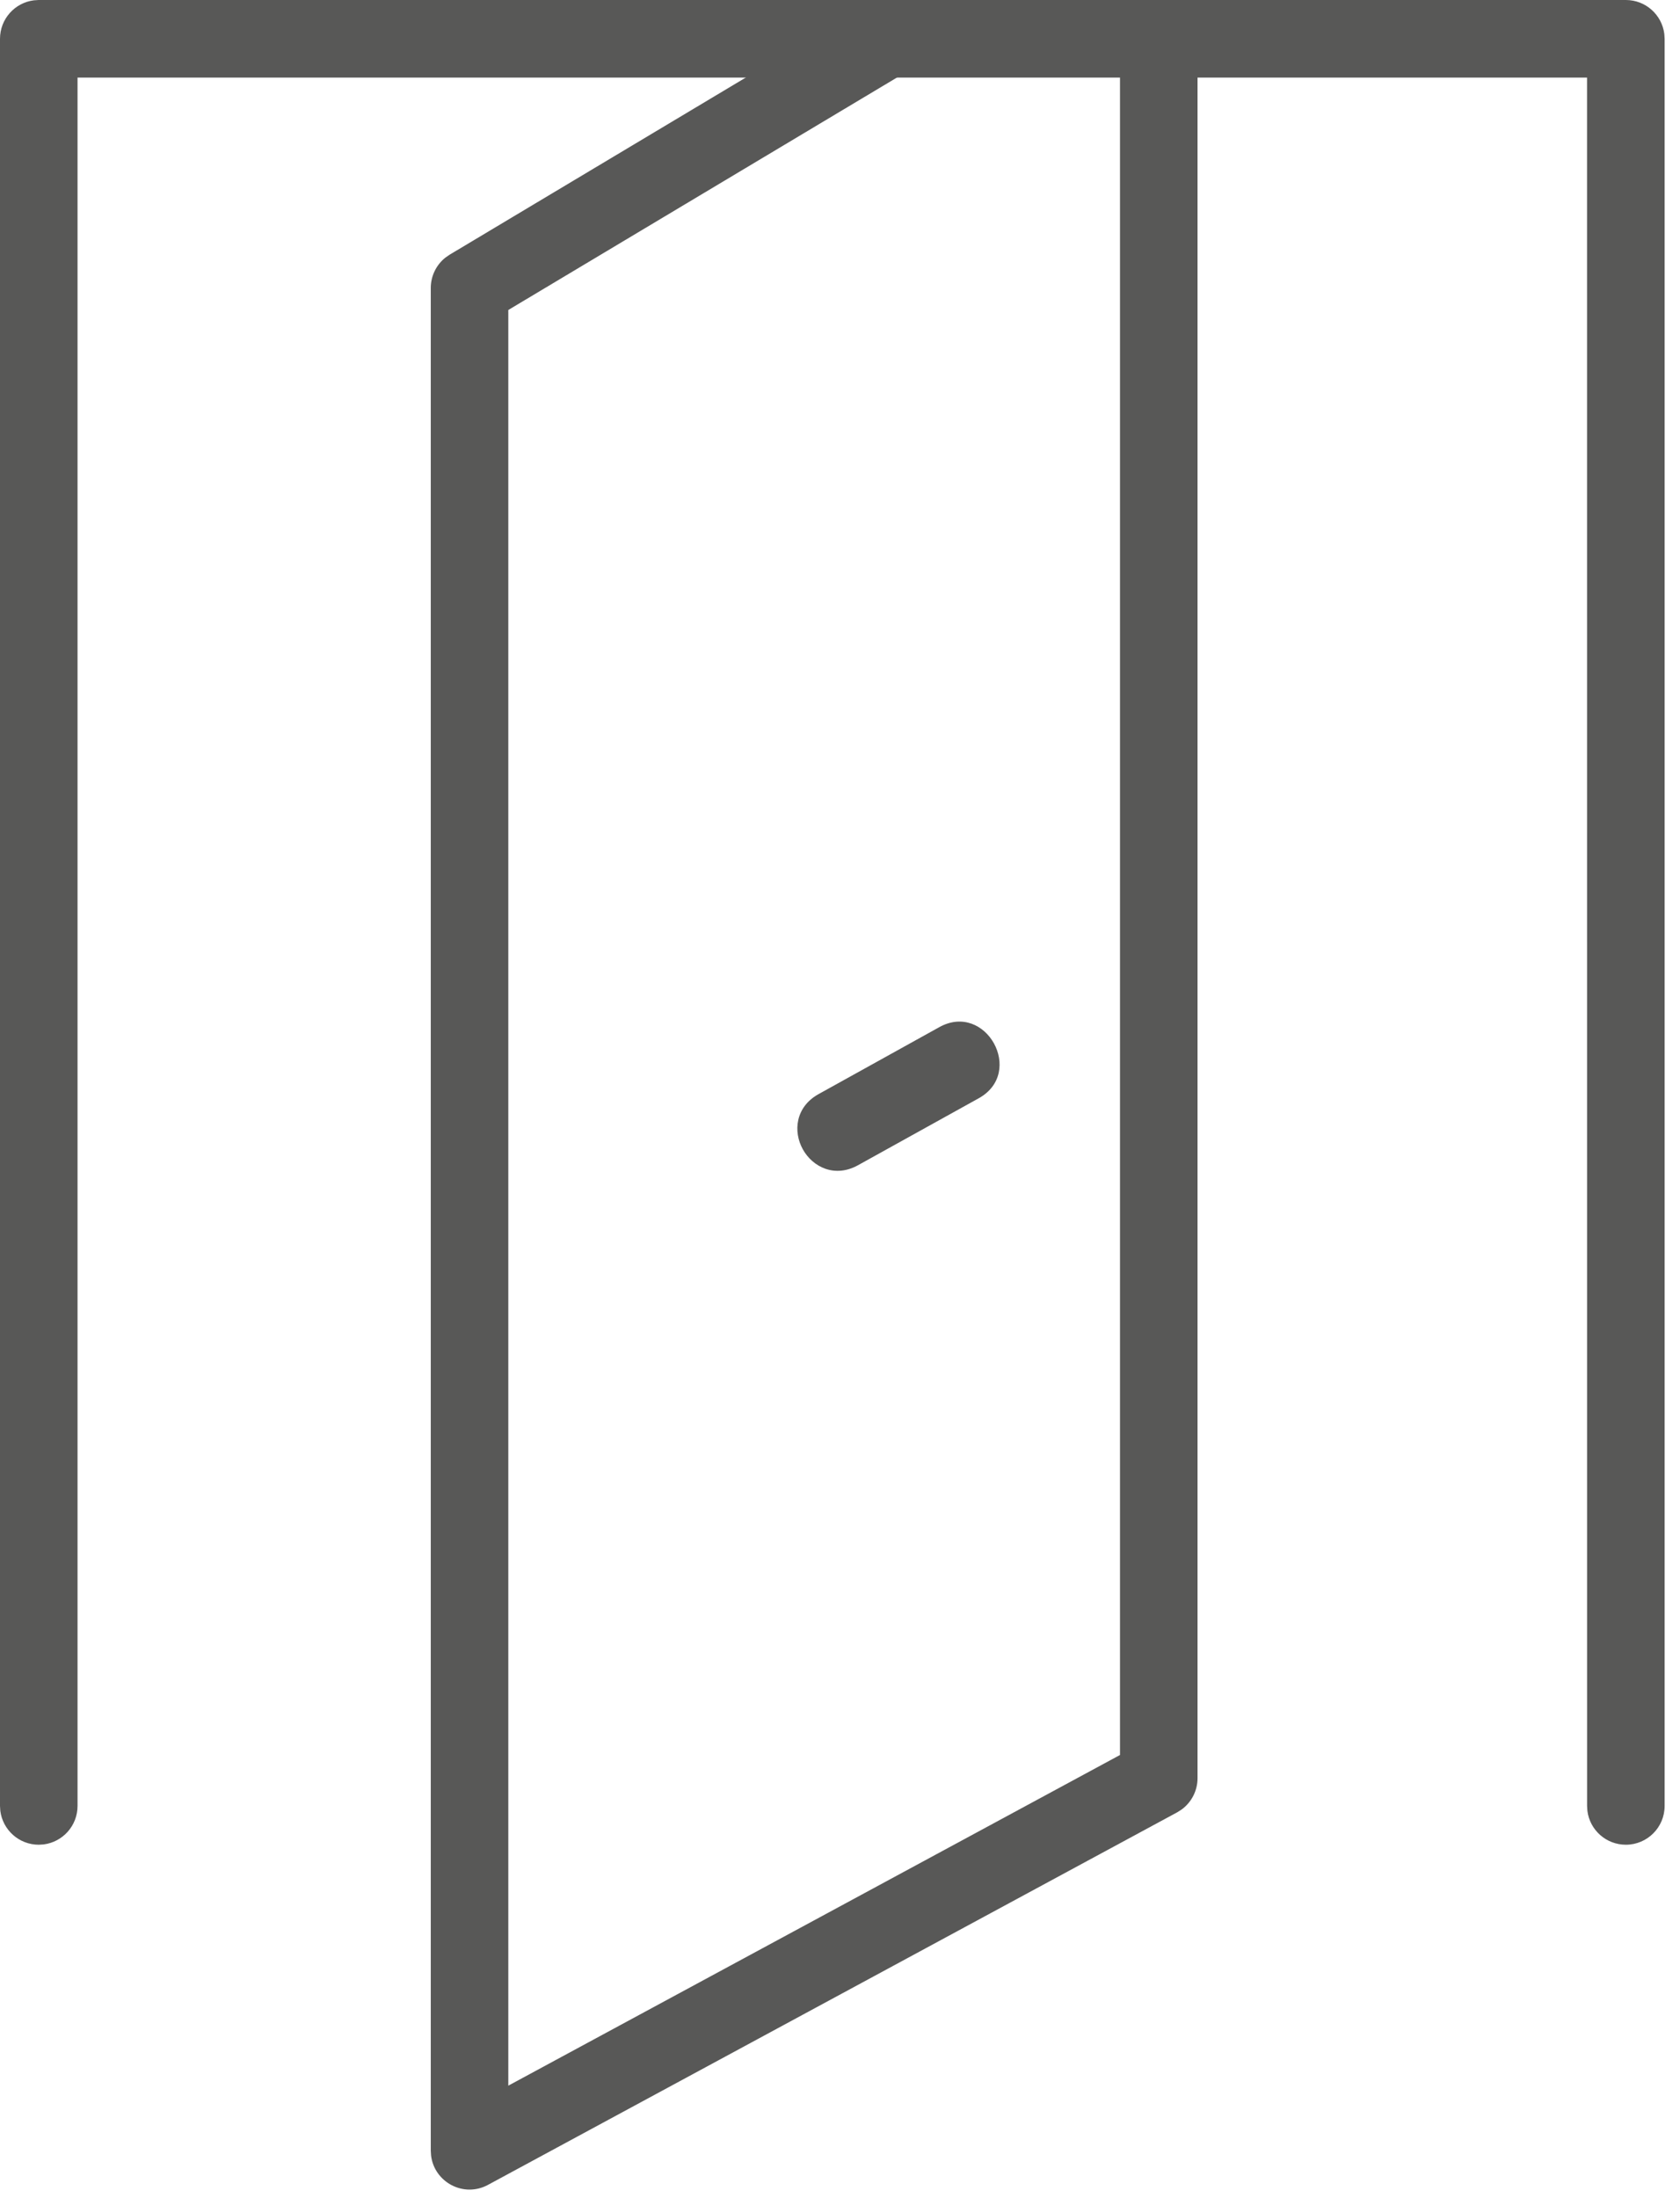<?xml version="1.0" encoding="UTF-8"?>
<svg width="39px" height="51px" viewBox="0 0 39 51" version="1.1" xmlns="http://www.w3.org/2000/svg" xmlns:xlink="http://www.w3.org/1999/xlink">
    <!-- Generator: Sketch 62 (91390) - https://sketch.com -->
    <title>Group 10</title>
    <desc>Created with Sketch.</desc>
    <g id="PORTE" stroke="none" stroke-width="1" fill="none" fill-rule="evenodd">
        <g id="00_Landing-Porte" transform="translate(-974, -4223)" fill="#585857">
            <g id="Group-10" transform="translate(974, 4223)">
                <g id="Group-11" transform="translate(10, 0)">
                    <path d="M10.855,27.972 C11.324,27.972 11.799,27.649 11.799,27.031 L11.799,23.827 C11.799,22.591 9.912,22.591 9.912,23.827 L9.912,27.031 C9.912,27.649 10.386,27.972 10.855,27.972" id="Fill-1" transform="translate(10.855, 25.436) rotate(-299) translate(-10.855, -25.436) "></path>
                    <path d="M16.9,-9.59232693e-14 C17.359,-9.59232693e-14 17.737,0.343 17.793,0.787 L17.8,0.9 L17.8,41.256 C17.8,41.545 17.661,41.814 17.432,41.982 L17.328,42.048 L1.328,50.692 C0.761,50.998 0.081,50.628 0.007,50.011 L1.77635684e-15,49.9 L1.77635684e-15,6.682 C1.77635684e-15,6.405 0.127,6.145 0.341,5.976 L0.438,5.909 L10.109,0.128 C10.536,-0.127 11.088,0.012 11.343,0.438 C11.579,0.832 11.478,1.333 11.126,1.609 L11.033,1.673 L1.8,7.192 L1.8,48.39 L16,40.718 L16,0.9 C16,0.441 16.343,0.063 16.787,0.007 L16.9,-9.59232693e-14 Z" id="Path-3" fill-rule="nonzero"></path>
                </g>
                <path d="M37.743,0 C38.202,0 38.58,0.343 38.636,0.787 L38.643,0.9 L38.643,41.9 C38.643,42.397 38.24,42.8 37.743,42.8 C37.284,42.8 36.905,42.457 36.85,42.013 L36.843,41.9 L36.842,1.8 L1.8,1.8 L1.8,41.9 C1.8,42.359 1.457,42.737 1.013,42.793 L0.9,42.8 C0.441,42.8 0.063,42.457 0.007,42.013 L0,41.9 L0,0.9 C0,0.441 0.343,0.063 0.787,0.007 L0.9,0 L37.743,0 Z" id="Path-2" fill-rule="nonzero"></path>
            </g>
        </g>
    </g>
</svg>